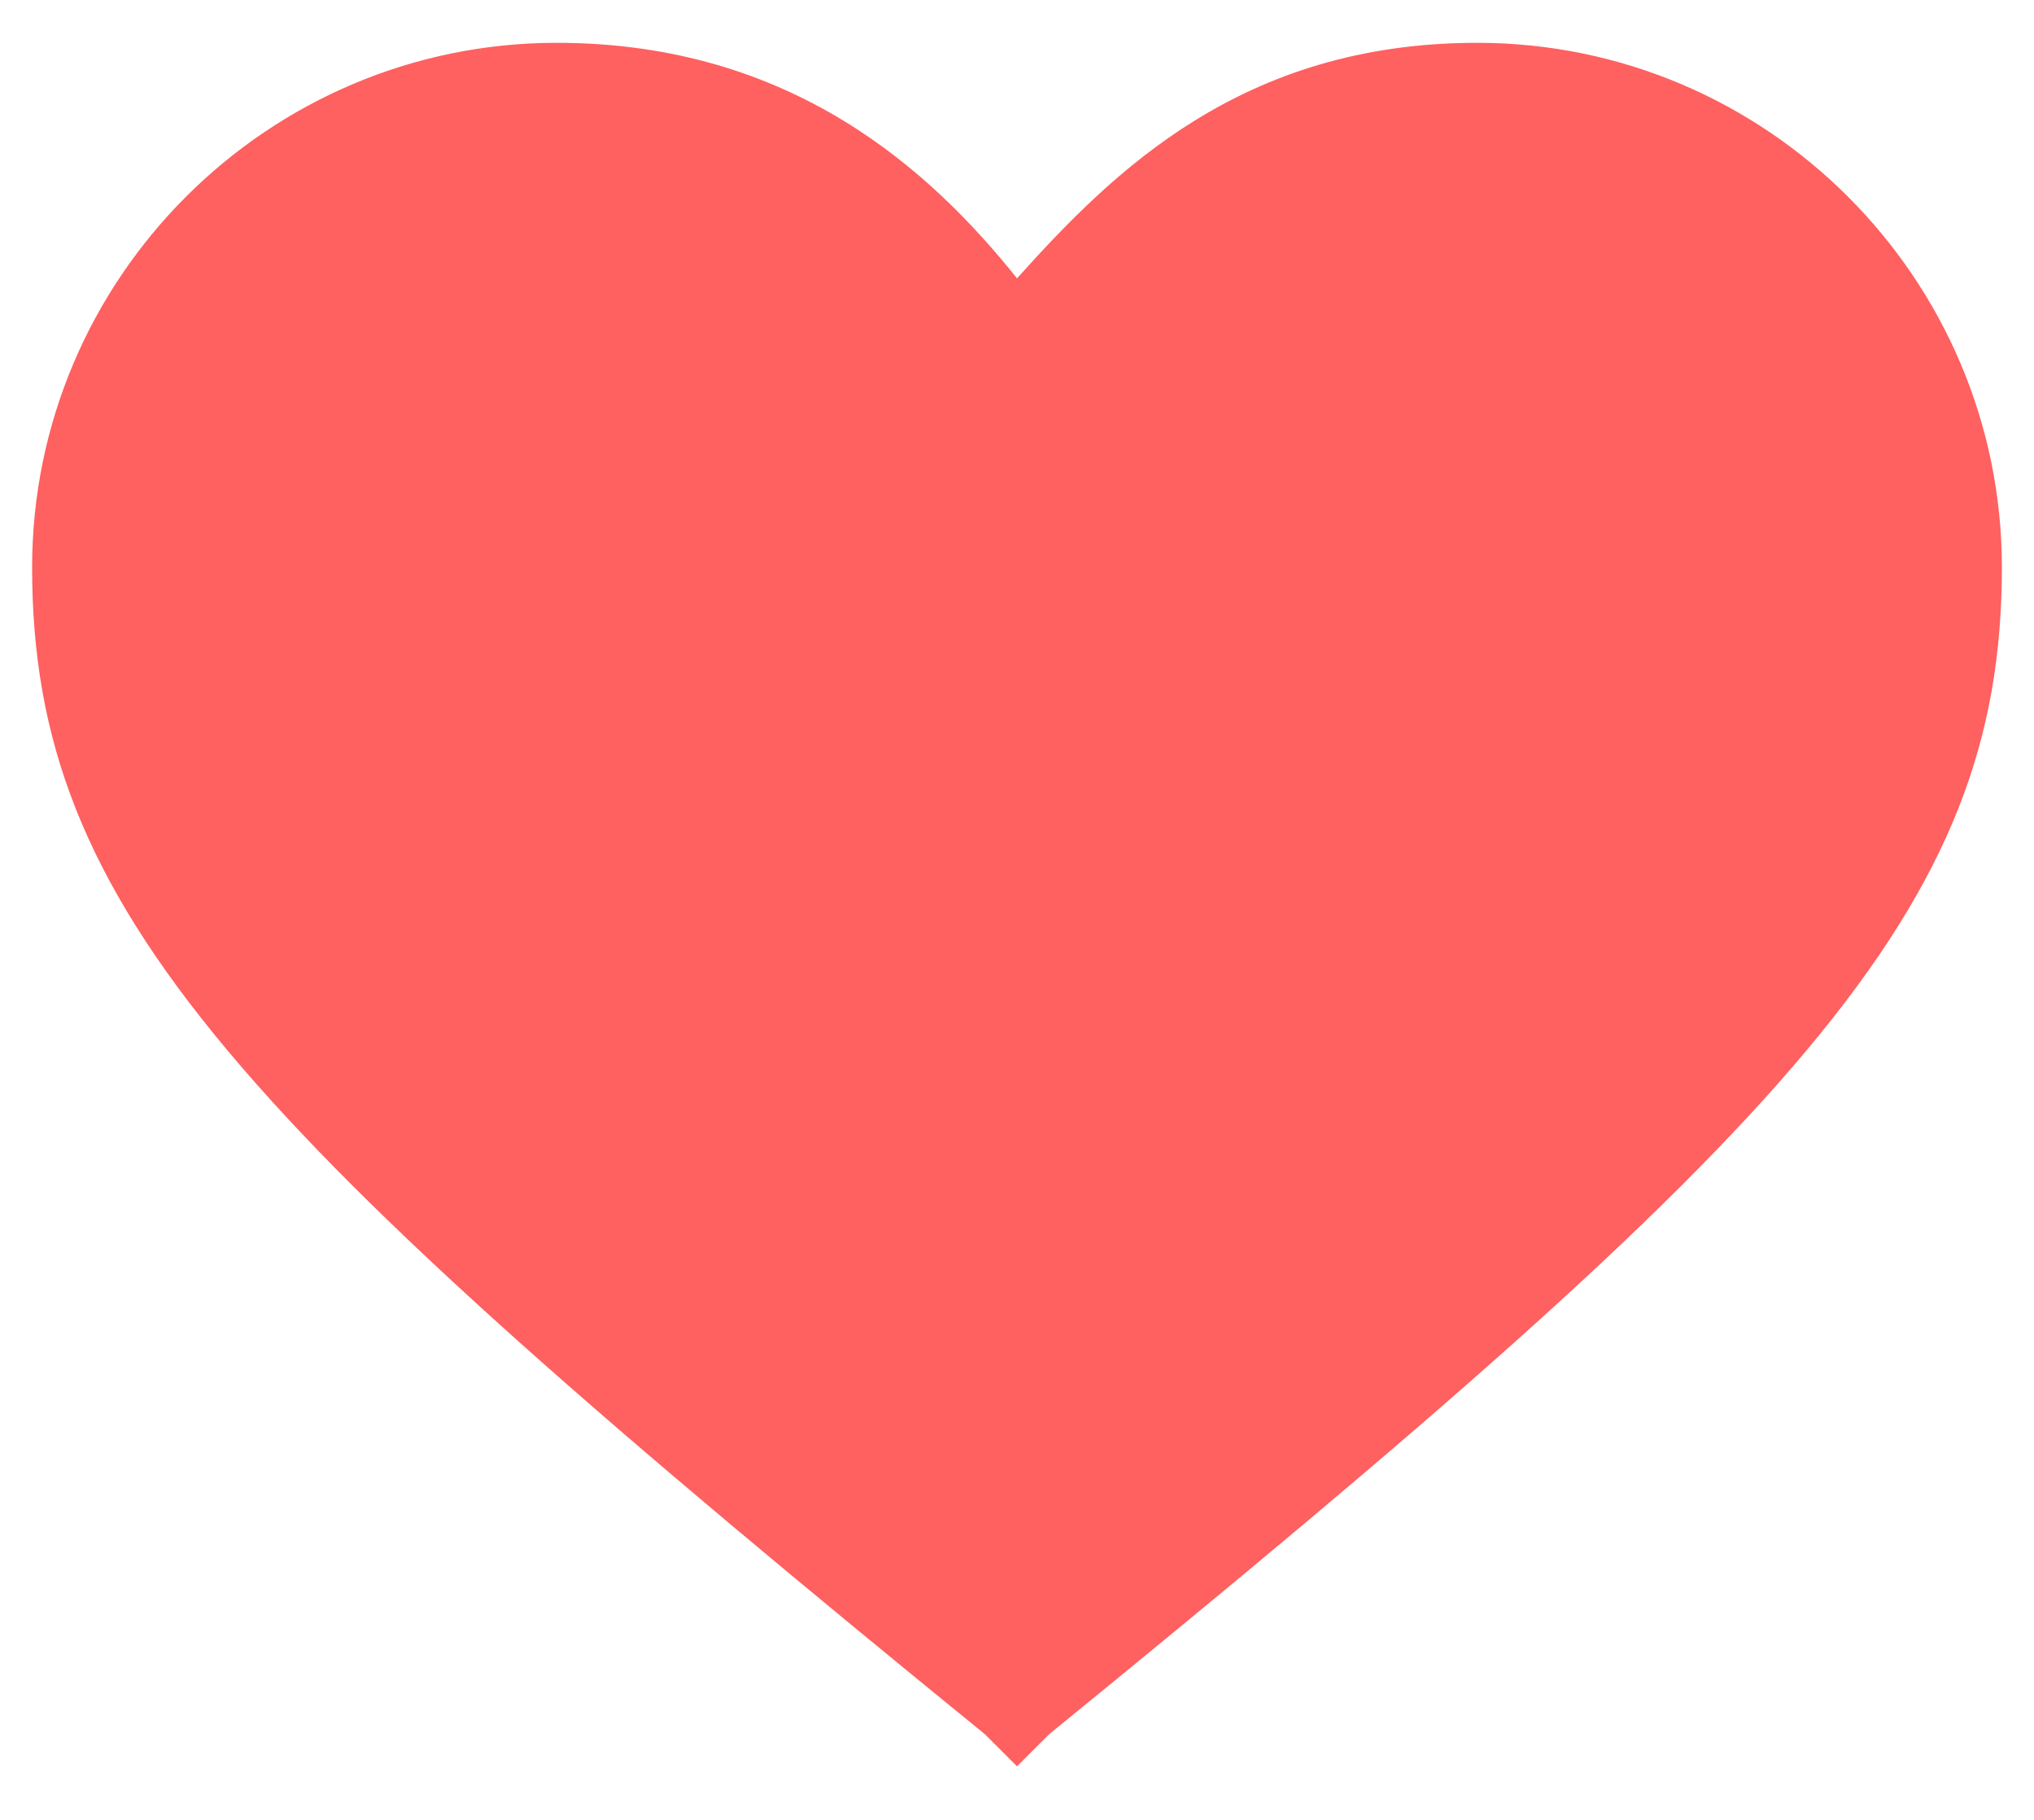 <?xml version="1.0" encoding="utf-8"?>
<!-- Generator: Adobe Illustrator 26.5.0, SVG Export Plug-In . SVG Version: 6.00 Build 0)  -->
<svg version="1.1" id="Слой_1" xmlns="http://www.w3.org/2000/svg" xmlns:xlink="http://www.w3.org/1999/xlink" x="0px" y="0px"
	 viewBox="0 0 19 17" style="enable-background:new 0 0 19 17;" xml:space="preserve">
<style type="text/css">
	.st0{fill:#FF6060;}
</style>
<path class="st0" d="M18.7,5.3c0,3.2-1.9,5.2-8.9,10.9l-0.3,0.3l-0.3-0.3c-7-5.7-8.9-7.7-8.9-10.9c0-2.7,2.2-4.9,4.9-4.9
	c2.2,0,3.5,1.2,4.3,2.2c0.9-1,2.1-2.2,4.3-2.2C16.5,0.4,18.7,2.6,18.7,5.3z"/>
</svg>
